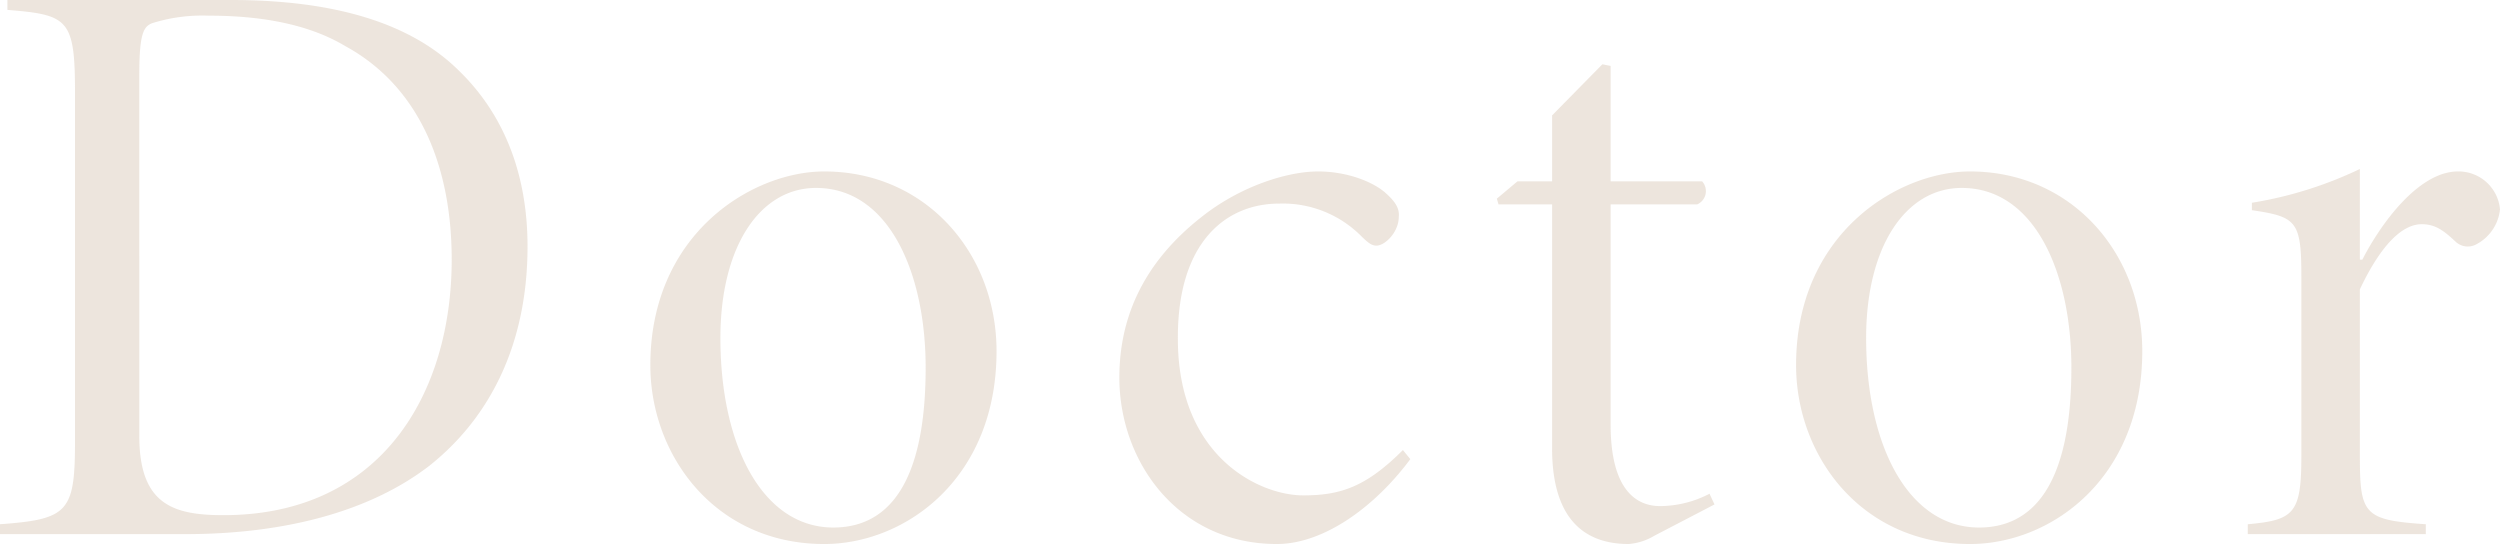 <svg xmlns="http://www.w3.org/2000/svg" width="303.3" height="66" viewBox="0 0 303.3 66">
  <g id="グループ_72" data-name="グループ 72" transform="translate(-528.5 -856.2)">
    <path id="パス_1161" data-name="パス 1161" d="M-149.6-64.8v1.2c7.4.6,8.2,1.1,8.2,10.1v42.2c0,8.6-.8,9.5-9.1,10.1V0H-128c11.7,0,22.2-2.6,29.6-8.3,7.3-5.8,11.9-14.7,11.9-26.6,0-9.3-3.2-16.4-8.4-21.4-5.8-5.7-15-8.5-27.6-8.5Zm16,9.1c0-5,.5-5.9,1.6-6.3a20.371,20.371,0,0,1,6.8-.9c6.3,0,12.1,1,16.6,3.7,8.8,4.8,12.9,14.3,12.9,25.9,0,16.2-8.5,31-27.7,31-6.1,0-10.2-1.3-10.2-9.6ZM-50.5-44c-8.7,0-21.1,7.5-21.1,23.5,0,11,7.9,21.7,21.1,21.7,9.8,0,20.9-7.9,20.9-23.4C-29.6-34.1-38.2-44-50.5-44Zm-1,2c8.9,0,13.3,10.4,13.3,21.8C-38.2-5.6-43.1-.8-49.4-.8c-8.5,0-13.7-9.8-13.7-23C-63.1-34.9-58.3-42-51.5-42ZM19.7-10.2C15.2-5.7,12.1-4.7,7.6-4.7,2.3-4.7-7.7-9.4-7.6-23.9c0-11.5,5.8-16.2,12.3-16.2a13.413,13.413,0,0,1,9.9,3.9c1,1,1.4,1.2,1.9,1.2,1,0,2.7-1.6,2.7-3.5.1-1-.4-1.8-1.5-2.8C16.2-42.7,13-44,9.4-44S.1-42.3-4.7-38.5c-6.9,5.4-10,12-10,19.5C-14.7-8.7-7.5,1.2,4.4,1.2c5.7,0,11.9-4.5,16.2-10.3ZM57.5-3.6l-.6-1.3a13.138,13.138,0,0,1-6,1.5c-2.6,0-6-1.6-6-9.9V-40H55.4a1.76,1.76,0,0,0,.6-2.8H44.9v-14l-1-.2-6.1,6.2v8H33.6l-2.5,2.1.2.7h6.5v29.6c0,7.6,3.1,11.6,9.3,11.6a7.194,7.194,0,0,0,3.1-1ZM88.5-44c-8.7,0-21.1,7.5-21.1,23.5,0,11,7.9,21.7,21.1,21.7,9.8,0,20.9-7.9,20.9-23.4C109.4-34.1,100.8-44,88.5-44Zm-1,2c8.9,0,13.3,10.4,13.3,21.8C100.8-5.6,95.9-.8,89.6-.8c-8.5,0-13.7-9.8-13.7-23C75.9-34.9,80.7-42,87.5-42Zm48.3,8.7v-11a48.018,48.018,0,0,1-13.1,4.1v.9c5.4.8,6,1.3,6,8V-9.4c0,6.9-.9,7.7-6.5,8.2V0h21.6V-1.2c-7.5-.5-8-1.2-8-8.2V-29.7c2.6-5.5,5.2-7.9,7.5-7.9,1.7,0,2.7.8,4.2,2.2a2.163,2.163,0,0,0,2.5.2,5.4,5.4,0,0,0,2.8-4.2,5.049,5.049,0,0,0-5.1-4.6c-4.8,0-9.4,6.4-11.6,10.7Z" transform="translate(679 921)" fill="#d0bea8" opacity="0.398"/>
  </g>
</svg>
